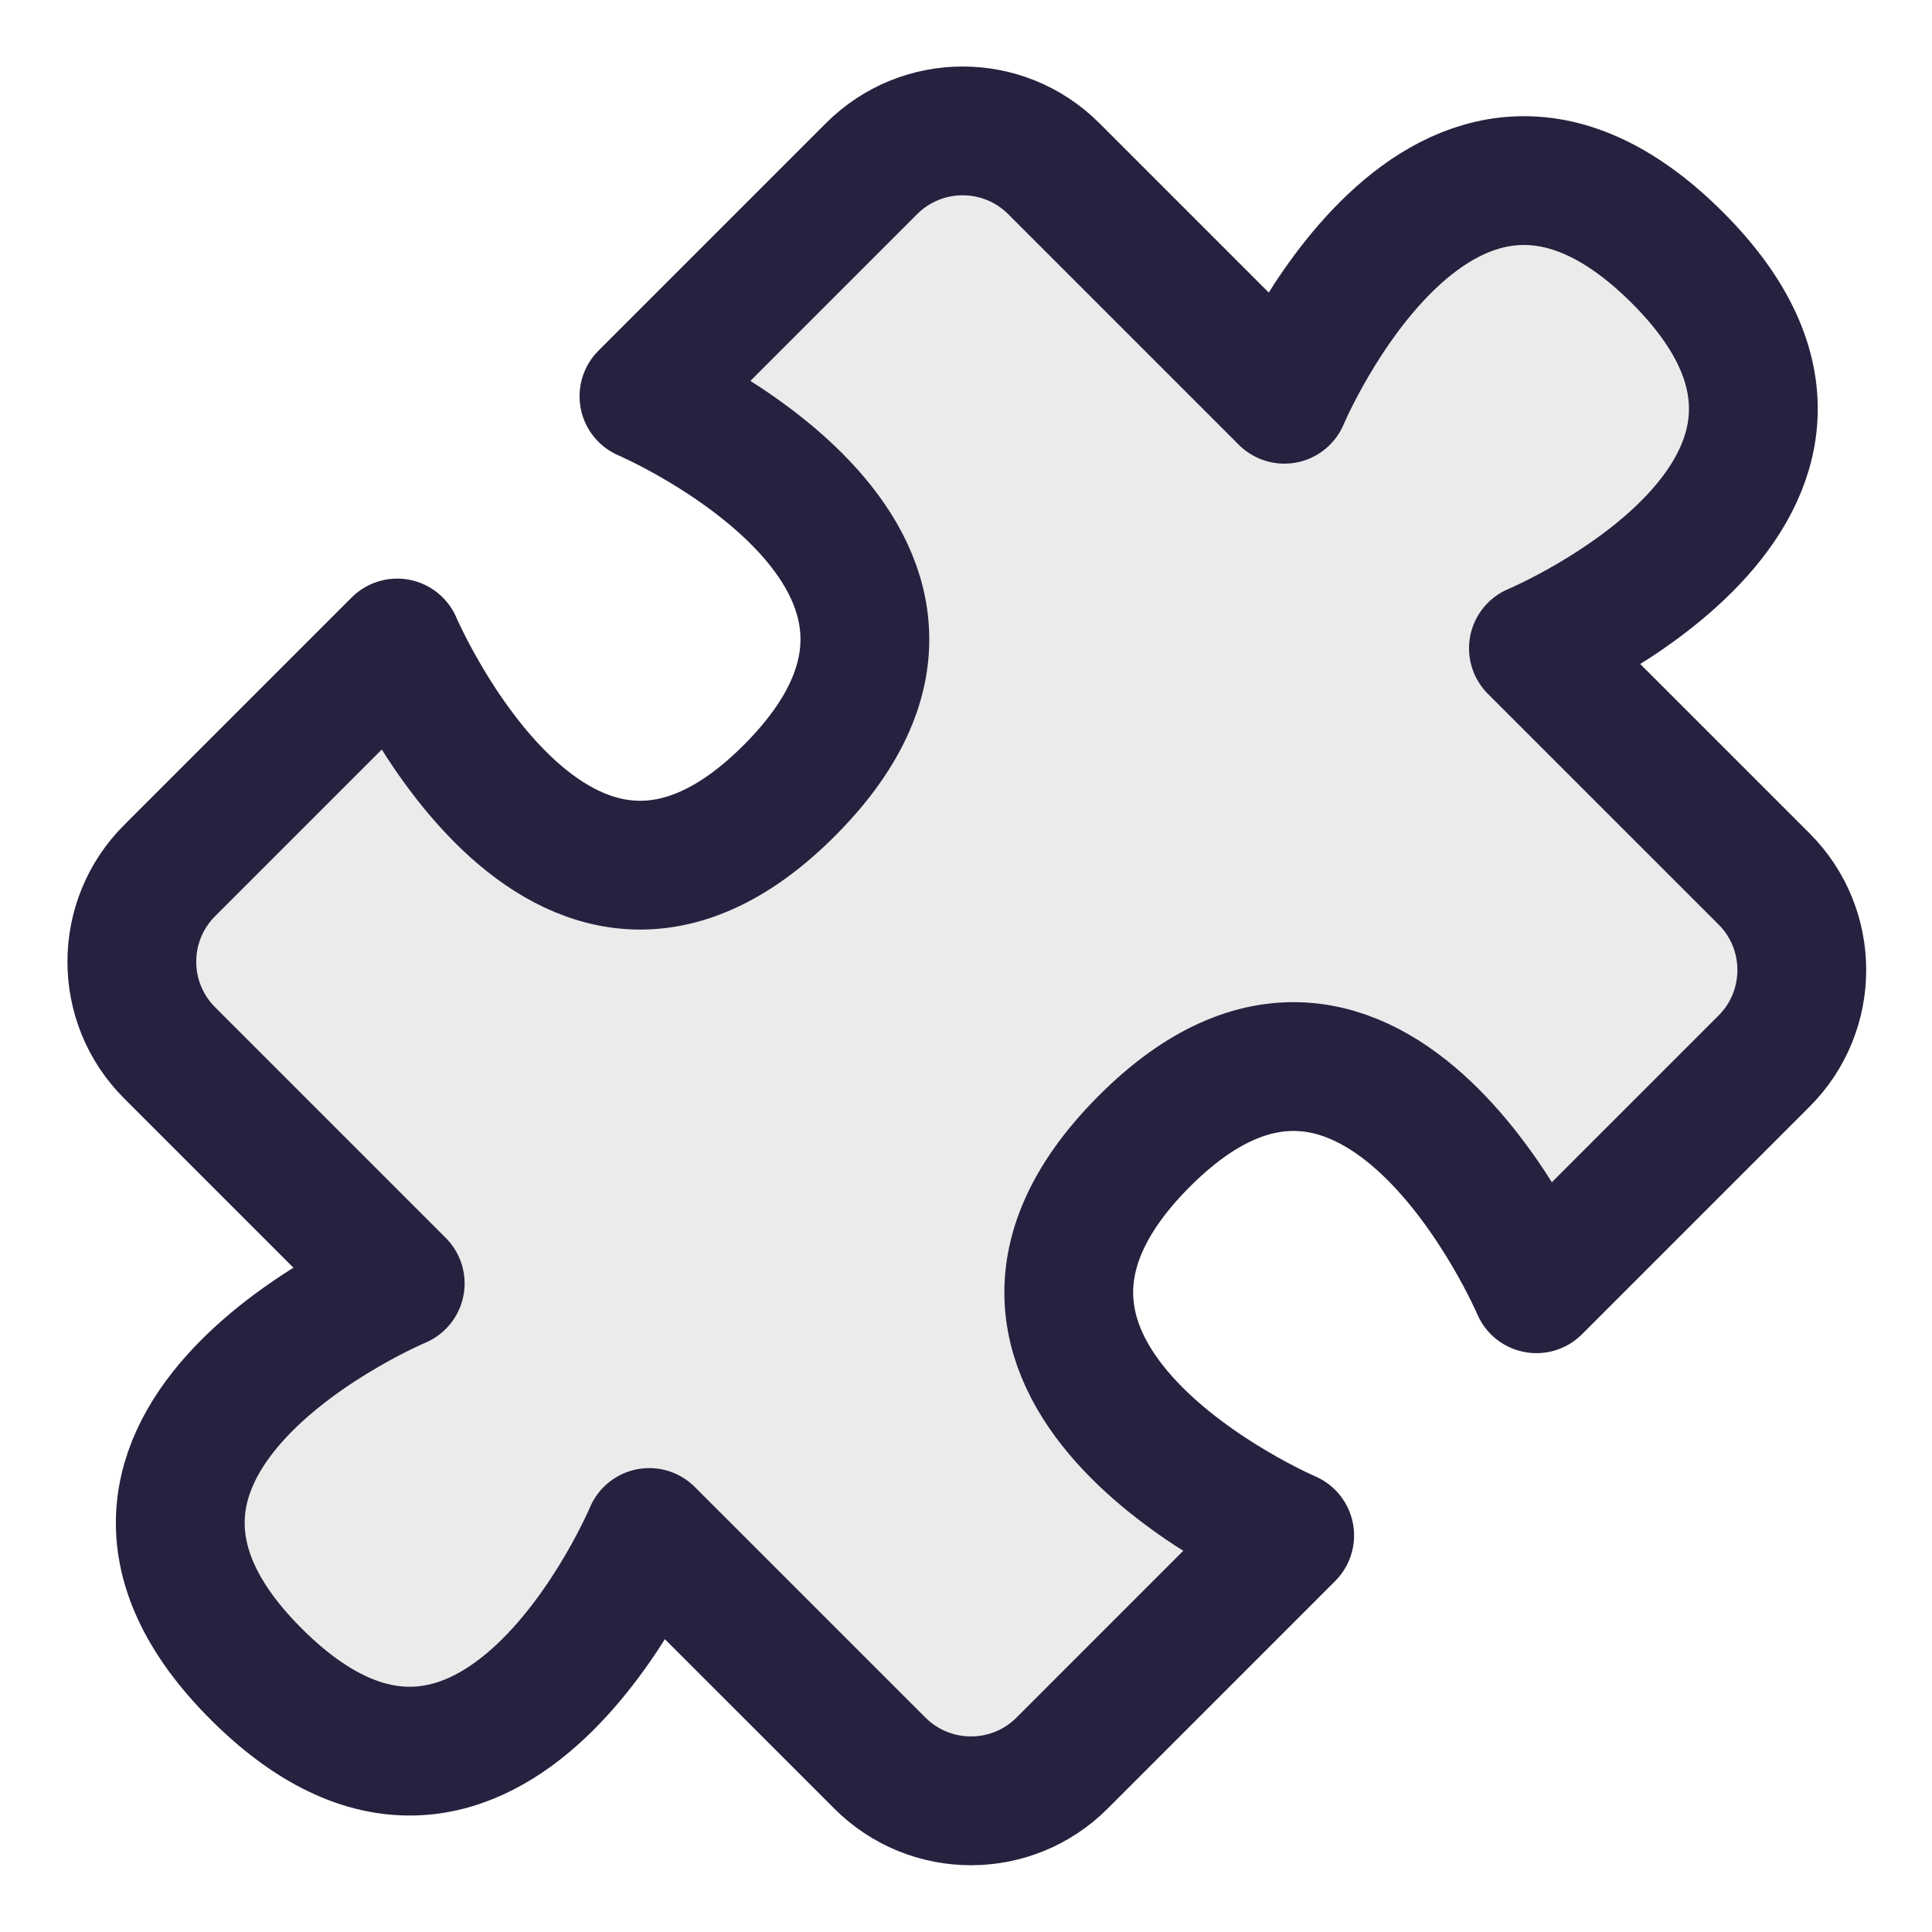 <svg width="60" height="60" viewBox="0 0 60 60" fill="none" xmlns="http://www.w3.org/2000/svg">
<g clip-path="url(#clip0_1766_3258)">
<path d="M39.887 12.399L32.725 5.237C31.163 3.675 28.63 3.675 27.068 5.237L19.999 12.306C19.999 12.306 31.692 17.308 24.547 24.517C17.371 31.757 12.336 19.969 12.336 19.969L5.266 27.039C3.704 28.601 3.704 31.133 5.266 32.695L12.429 39.858C12.429 39.858 0.687 44.783 7.994 52.027C15.271 59.239 20.163 47.593 20.163 47.593L27.326 54.755C28.888 56.317 31.421 56.317 32.983 54.755L40.052 47.685C40.052 47.685 28.359 42.684 35.504 35.475C42.68 28.234 47.715 40.023 47.715 40.023L54.785 32.953C56.347 31.391 56.347 28.858 54.785 27.296L47.622 20.134C47.622 20.134 59.364 15.209 52.056 7.965C44.78 0.752 39.887 12.399 39.887 12.399Z" fill="#242236" fill-opacity="0.09" stroke="#24223E" stroke-width="4" stroke-linecap="round" stroke-linejoin="round"/>
</g>
<defs>
<clipPath id="clip0_1766_3258">
<rect width="60" height="60" fill="white"/>
</clipPath>
</defs>
</svg>
